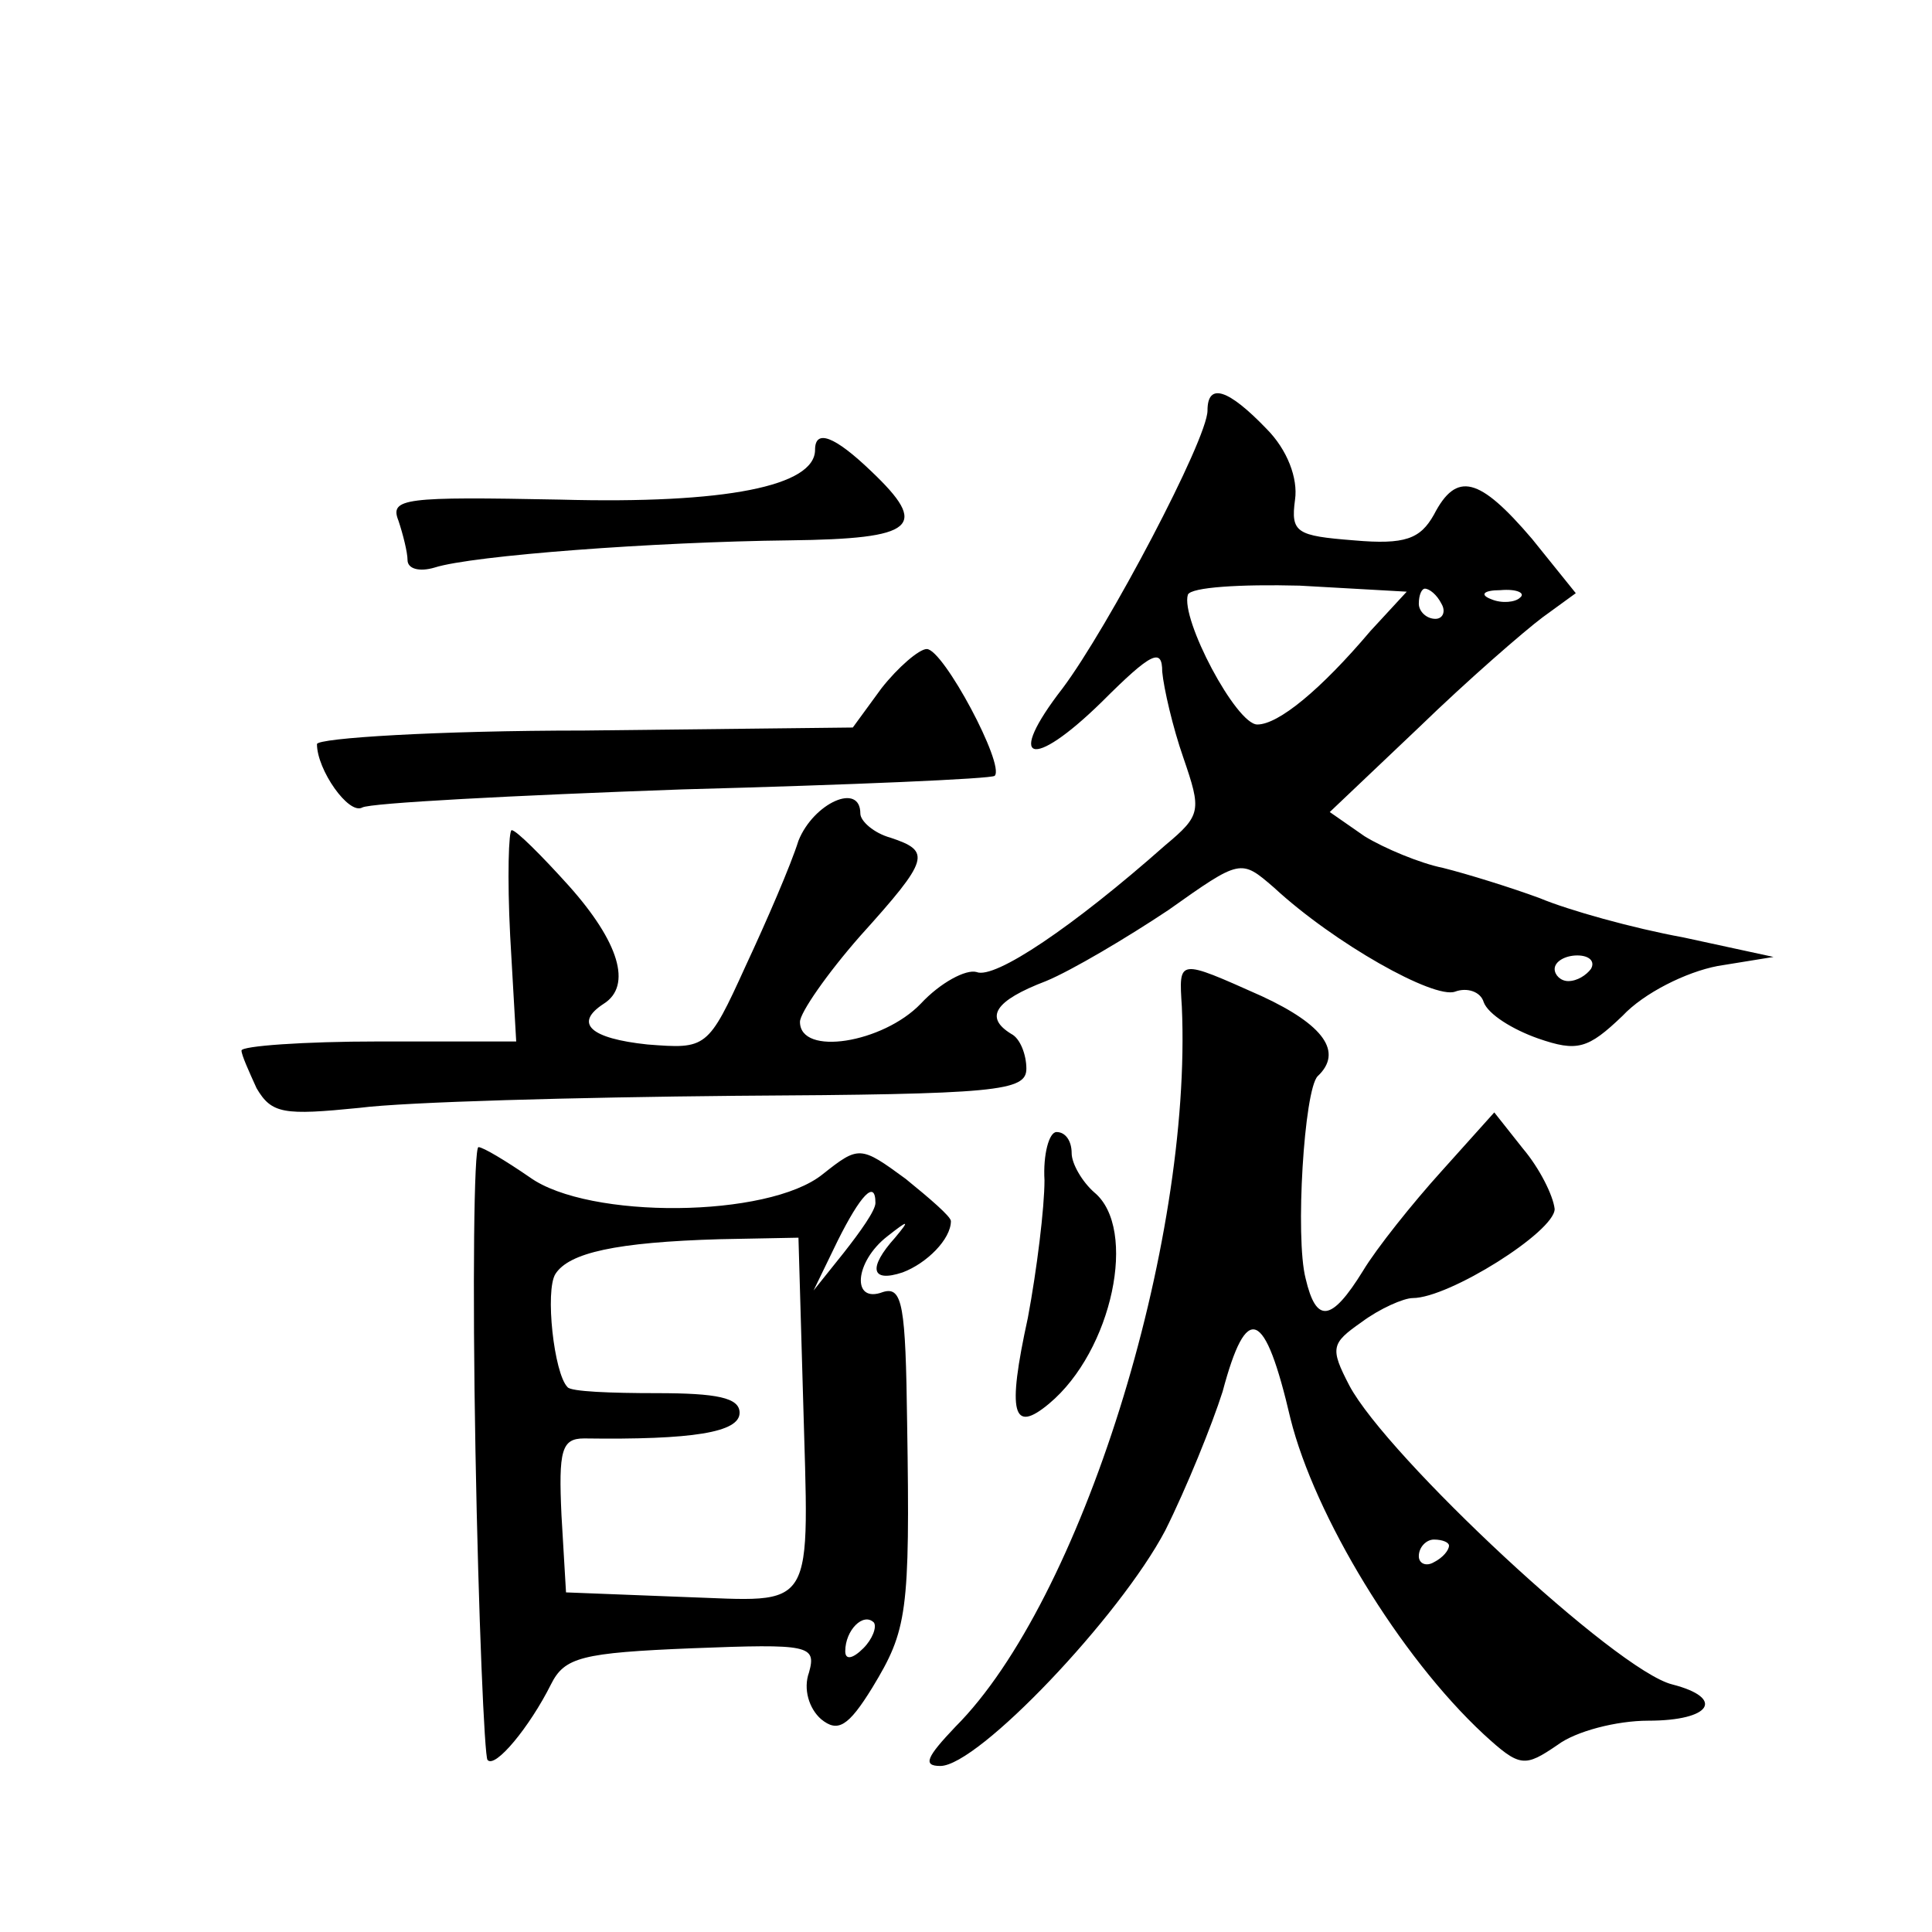 <?xml version="1.0" standalone="no"?>
<!DOCTYPE svg PUBLIC "-//W3C//DTD SVG 20010904//EN"
 "http://www.w3.org/TR/2001/REC-SVG-20010904/DTD/svg10.dtd">
<svg version="1.0" xmlns="http://www.w3.org/2000/svg"
 width="128pt" height="128pt" viewBox="0 0 128 128"
 preserveAspectRatio="xMidYMid meet">
<g transform="translate(0,128) scale(0.1,-0.1)"
fill="#0" stroke="none">
<path d="M800 1008 c0 -19 -66 -144 -96 -184 -38 -49 -21 -55 26 -9 33 33 40 36
40 20 1 -11 7 -37 14 -57 12 -35 12 -38 -12 -58 -61 -54 -113 -89 -125 -84 -7 2
-24 -7 -37 -21 -25 -26 -80 -35 -80 -12 0 6 18 32 40 57 46 51 47 56 20 65 -11
3 -20 11 -20 16 0 21 -31 7 -41 -18 -5 -16 -21 -53 -35 -83 -25 -55 -26 -55 -65
-52 -38 4 -49 14 -29 27 19 12 10 41 -23 78 -18 20 -35 37 -38 37 -2 0 -3 -31 -1
-70 l4 -70 -91 0 c-50 0 -91 -3 -91 -6 0 -3 5 -14 10 -25 10 -17 18 -18 68 -13
31 4 144 7 249 8 174 1 193 3 193 18 0 9 -4 20 -10 23 -18 11 -11 22 23 35 17 7
54 29 81 47 48 34 48 34 70 15 40 -37 106 -74 120 -69 8 3 17 0 19 -7 3 -8 19 -18
36 -24 26 -9 33 -7 56 15 14 15 42 29 63 33 l37 6 -60 13 c-33 6 -76 18 -95 26
-19 7 -48 16 -64 20 -15 3 -39 13 -52 21 l-23 16 59 56 c33 32 70 64 82 73 l22
16 -29 36 c-35 41 -50 45 -65 16 -9 -16 -19 -20 -53 -17 -38 3 -42 5 -39 27 2 14
-5 33 -19 47 -25 26 -39 31 -39 12z m108 -146 c-33 -39 -61 -62 -75 -62 -14 0 -51
70 -46 86 2 5 35 7 74 6 l71 -4 -24 -26z m47 18 c3 -5 1 -10 -4 -10 -6 0 -11 5
-11 10 0 6 2 10 4 10 3 0 8 -4 11 -10z m52 4 c-3 -3 -12 -4 -19 -1 -8 3 -5 6 6
6 11 1 17 -2 13 -5z m47 -246 c-3 -4 -9 -8 -15 -8 -5 0 -9 4 -9 8 0 5 7 9 15 9
8 0 12 -4 9 -9z M540 982 c0 -24 -59 -36 -169 -33 -103 2 -113 1 -107 -14 3 -9
6 -21 6 -26 0 -6 8 -8 18 -5 25 8 146 17 235 18 84 1 93 9 54 46 -24 23 -37 28
-37 14z M584 824 l-19 -26 -178 -2 c-97 0 -177 -5 -177 -9 0 -17 21 -47 30 -42
5 3 100 8 212 12 112 3 205 7 207 9 7 7 -34 84 -45 84 -5 0 -19 -12 -30 -26z M783
613 c7 -158 -67 -394 -150 -477 -19 -20 -22 -26 -10 -26 25 0 119 99 149 156 14
28 31 70 38 92 16 60 28 55 45 -18 16 -64 72 -157 128 -209 24 -22 27 -22 49 -7
12 9 39 16 60 16 42 0 51 15 16 24 -37 9 -189 151 -214 198 -13 25 -12 28 8 42
12 9 28 16 34 16 24 0 94 44 94 59 -1 9 -10 27 -21 40 l-19 24 -35 -39 c-19 -21
-43 -51 -52 -66 -21 -34 -31 -35 -38 -5 -7 27 -1 125 8 134 17 16 4 34 -37 53 -56
25 -55 25 -53 -7z m177 -357 c0 -3 -4 -8 -10 -11 -5 -3 -10 -1 -10 4 0 6 5 11 10
11 6 0 10 -2 10 -4z M692 498 c0 -18 -5 -59 -11 -91 -14 -64 -10 -77 14 -57 42
35 59 116 30 140 -8 7 -15 19 -15 26 0 8 -4 14 -10 14 -5 0 -9 -15 -8 -32z M315
319 c2 -111 6 -203 8 -205 5 -6 28 22 42 50 9 18 20 21 94 24 77 3 82 2 77 -16
-4 -11 0 -24 8 -31 11 -9 18 -5 34 21 23 38 25 49 23 175 -1 78 -3 91 -16 87 -21
-8 -19 20 3 37 14 11 15 11 5 -1 -18 -20 -16 -30 5 -23 16 6 32 22 32 34 0 3 -14
15 -30 28 -30 22 -31 22 -55 3 -36 -29 -155 -30 -194 -2 -16 11 -31 20 -34 20 -3
0 -4 -91 -2 -201z m265 164 c0 -5 -10 -19 -21 -33 l-20 -25 16 33 c15 30 25 41
25 25z m-48 -127 c4 -147 10 -137 -80 -134 l-77 3 -3 51 c-2 43 0 51 15 51 72 -1
103 4 103 17 0 10 -15 13 -55 13 -30 0 -57 1 -59 4 -9 9 -15 64 -8 75 9 14 40 21
109 23 l52 1 3 -104z m40 -168 c-7 -7 -12 -8 -12 -2 0 14 12 26 19 19 2 -3 -1 -11
-7 -17z"/>
</g>
</svg>
